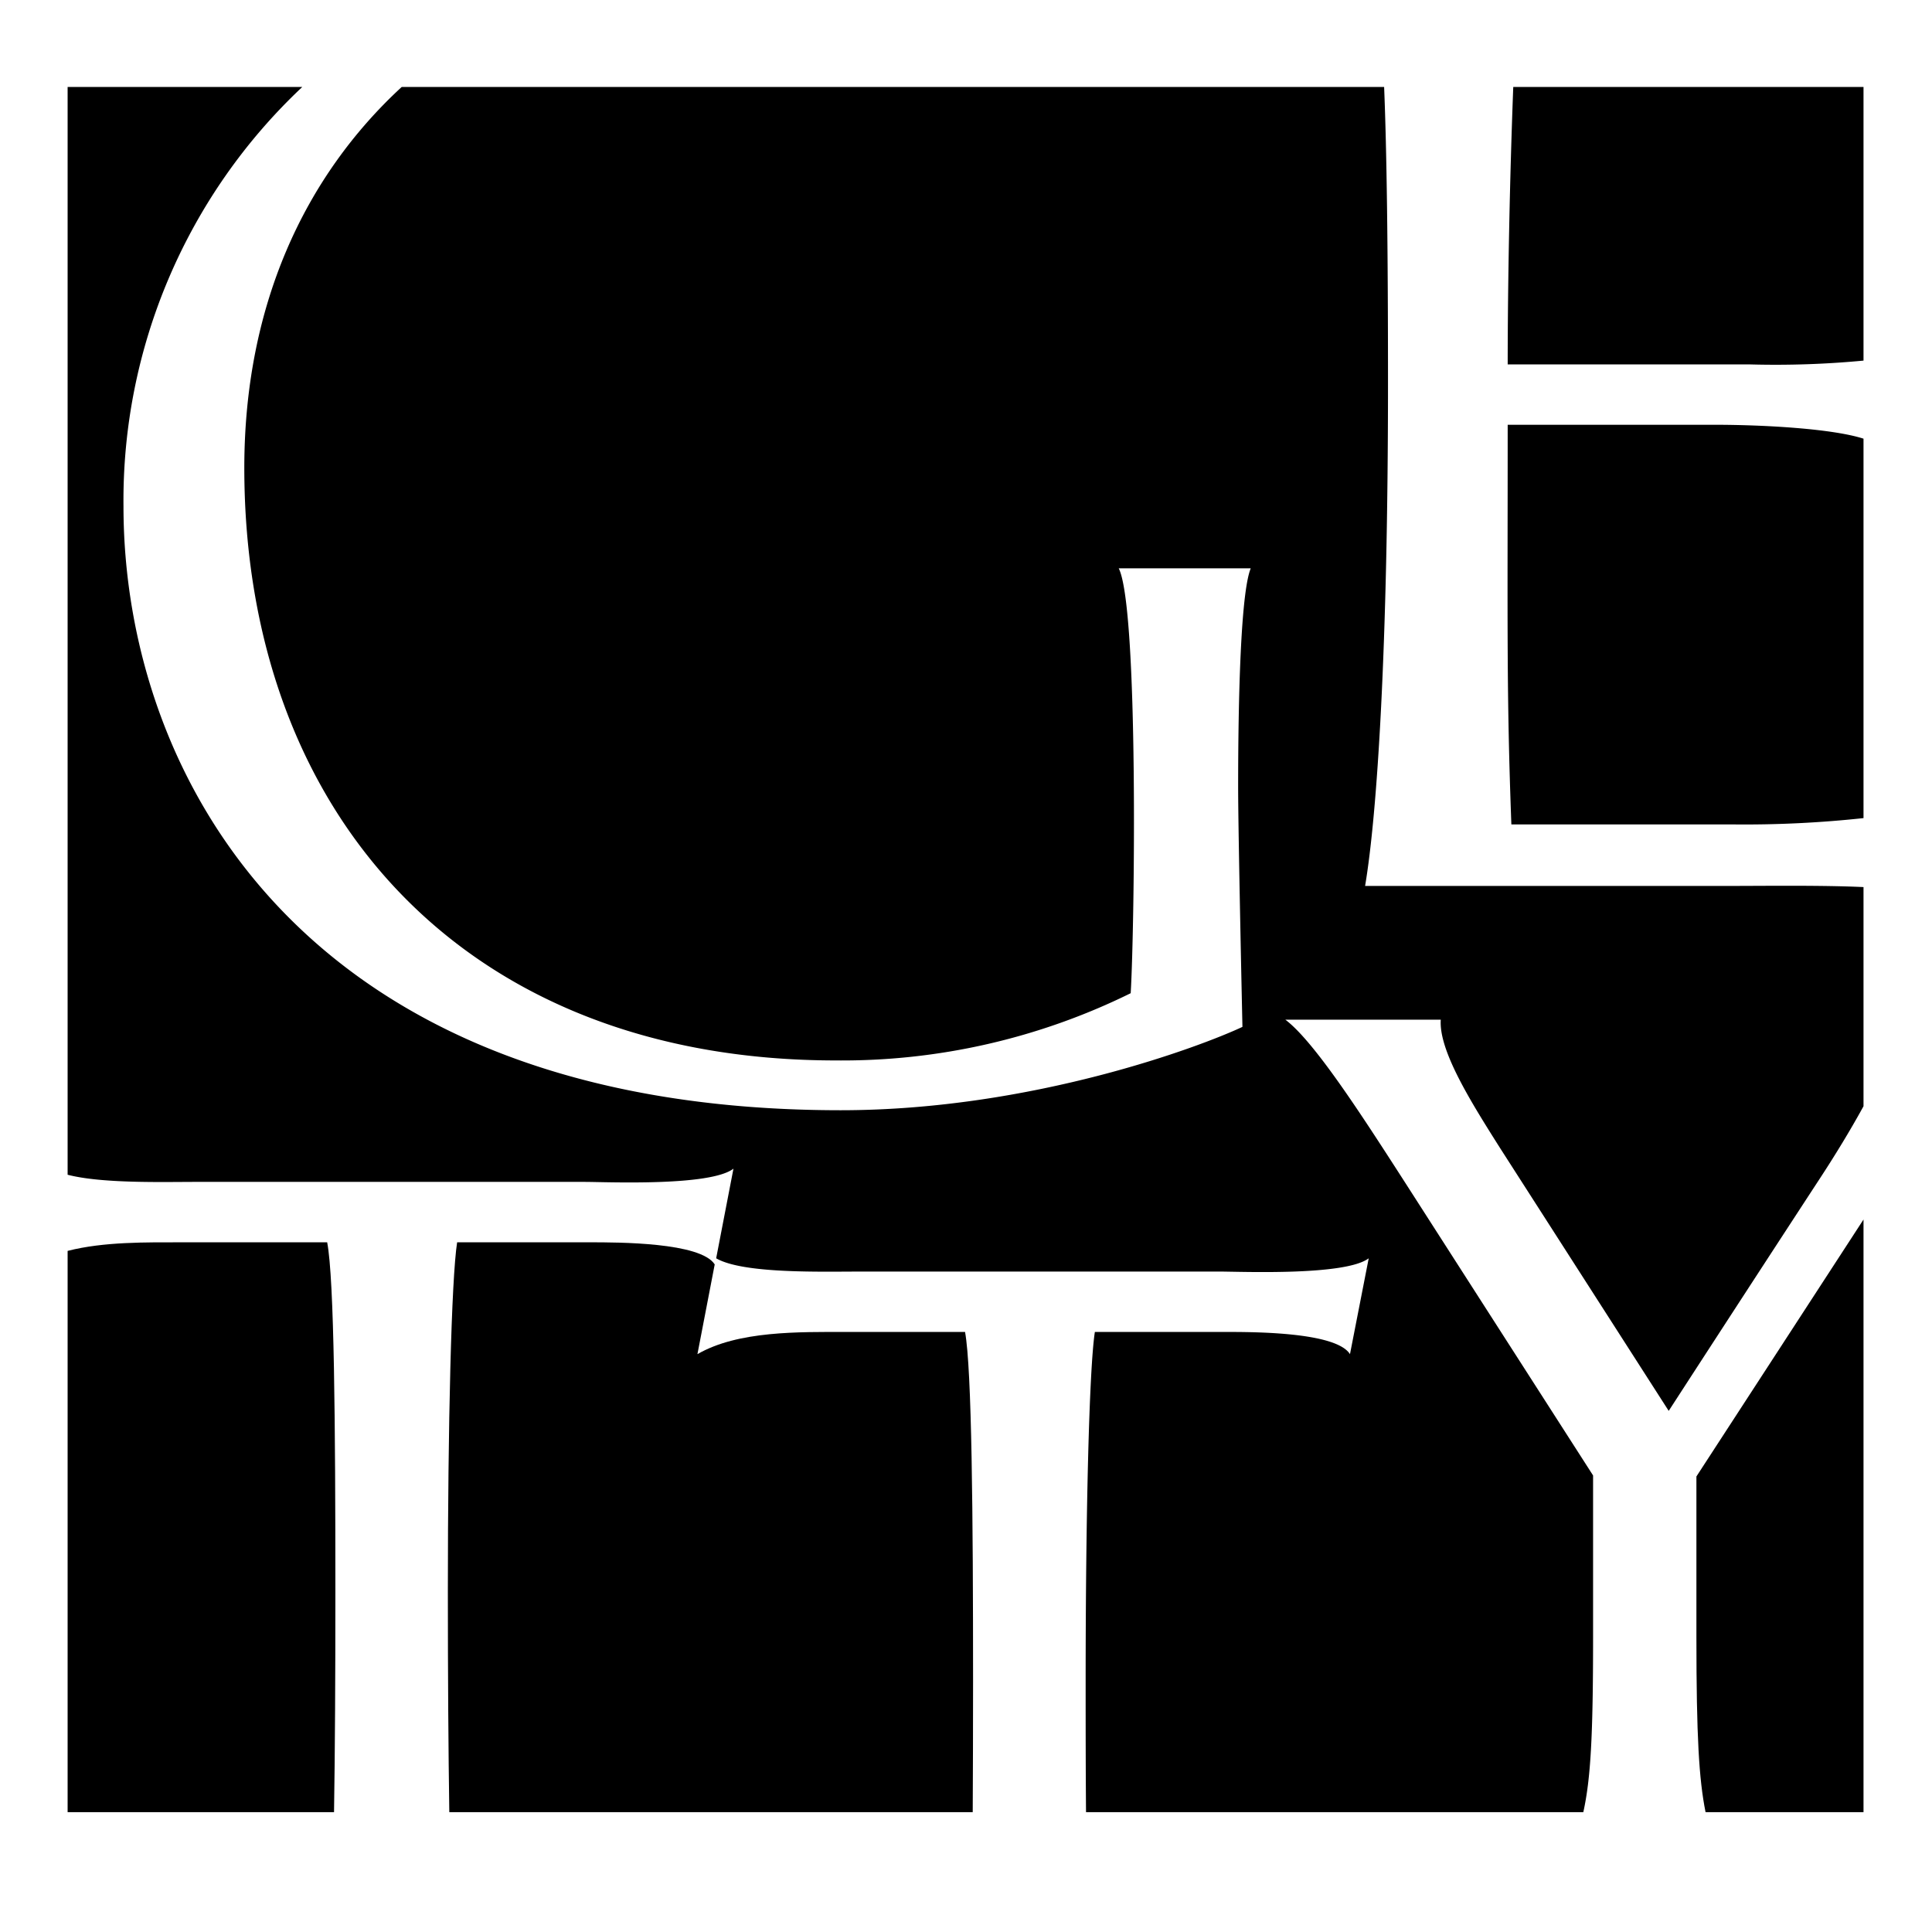 <svg xmlns="http://www.w3.org/2000/svg" viewBox="0 0 200 200"><path d="M179.458,85.345a114.597,114.597,0,0,0,13.452-.655V45.412c-3.235-1.045-10.359-1.44-15.458-1.44H156.075c0,20.937-.124,27.791.381,41.373"/><path d="M20.177,122.349H60.549c2.165,0,12.963.49,15.378-1.369l-1.79,9.278c2.769,1.615,10.908,1.374,14.878,1.374h37.292c2.17,0,12.968.46,15.382-1.374l-1.94,9.923c-1.444-2.299-9.957-2.299-12.966-2.299H113.34c-.59,3.808-.954,18.931-.954,36.147,0,4.924.004,9.429.039,13.568h51.479c.756-3.429,1.011-7.764,1.011-18.097V152.738l-19.741-30.759c-4.295-6.664-9.144-14.193-12.117-16.422h16.092c-.226,3.175,3.093,8.483,6.178,13.352l17.417,27.145s7.823-12.081,15.66-24.075c1.502-2.295,3.127-4.939,4.506-7.464V91.83c-4.383-.206-10.282-.116-14.832-.116H141.314c1.26-7.458,2.371-24.646,2.371-52.065,0-14.222-.131-23.96-.401-30.649H41.588C31.465,18.328,25.291,31.726,25.291,48.433c0,35.493,22.506,61.343,61.244,61.343a67.53,67.53,0,0,0,30.514-6.96c.411-6.852.83-39.897-1.239-43.985h13.667c-1.241,3.019-1.305,17.836-1.305,22.655,0,4.814.445,24.816.445,24.816-4.12,1.944-21.677,8.629-41.587,8.629-55.854,0-74.247-34.91-74.247-62.519A58.734,58.734,0,0,1,31.295,9H7V121.609c3.565.92,9.848.74,13.177.74"/><path d="M181.218,37.725a96.593,96.593,0,0,0,11.692-.395V9H156.652c-.355,9.278-.576,20.147-.576,28.725"/><path d="M175.612,152.843V169.5c0,10.282.266,14.697.947,18.096H192.91V126.243"/><path d="M100.732,174.029c0-17.216-.13-32.339-.83-36.147H87.804c-5.158,0-11.392-.13-15.606,2.299l1.789-9.289c-1.465-2.288-9.948-2.289-12.958-2.289H47.322c-.595,3.809-.96,18.93-.96,36.148,0,8.894.055,16.456.15,22.846h54.184c.021-4.139.036-8.644.036-13.568"/><path d="M34.719,164.751c0-17.218-.115-32.339-.85-36.147H18.982c-3.824,0-8.243-.071-11.982.888v58.105H34.579c.1-6.39.14-13.952.14-22.846"/></svg>